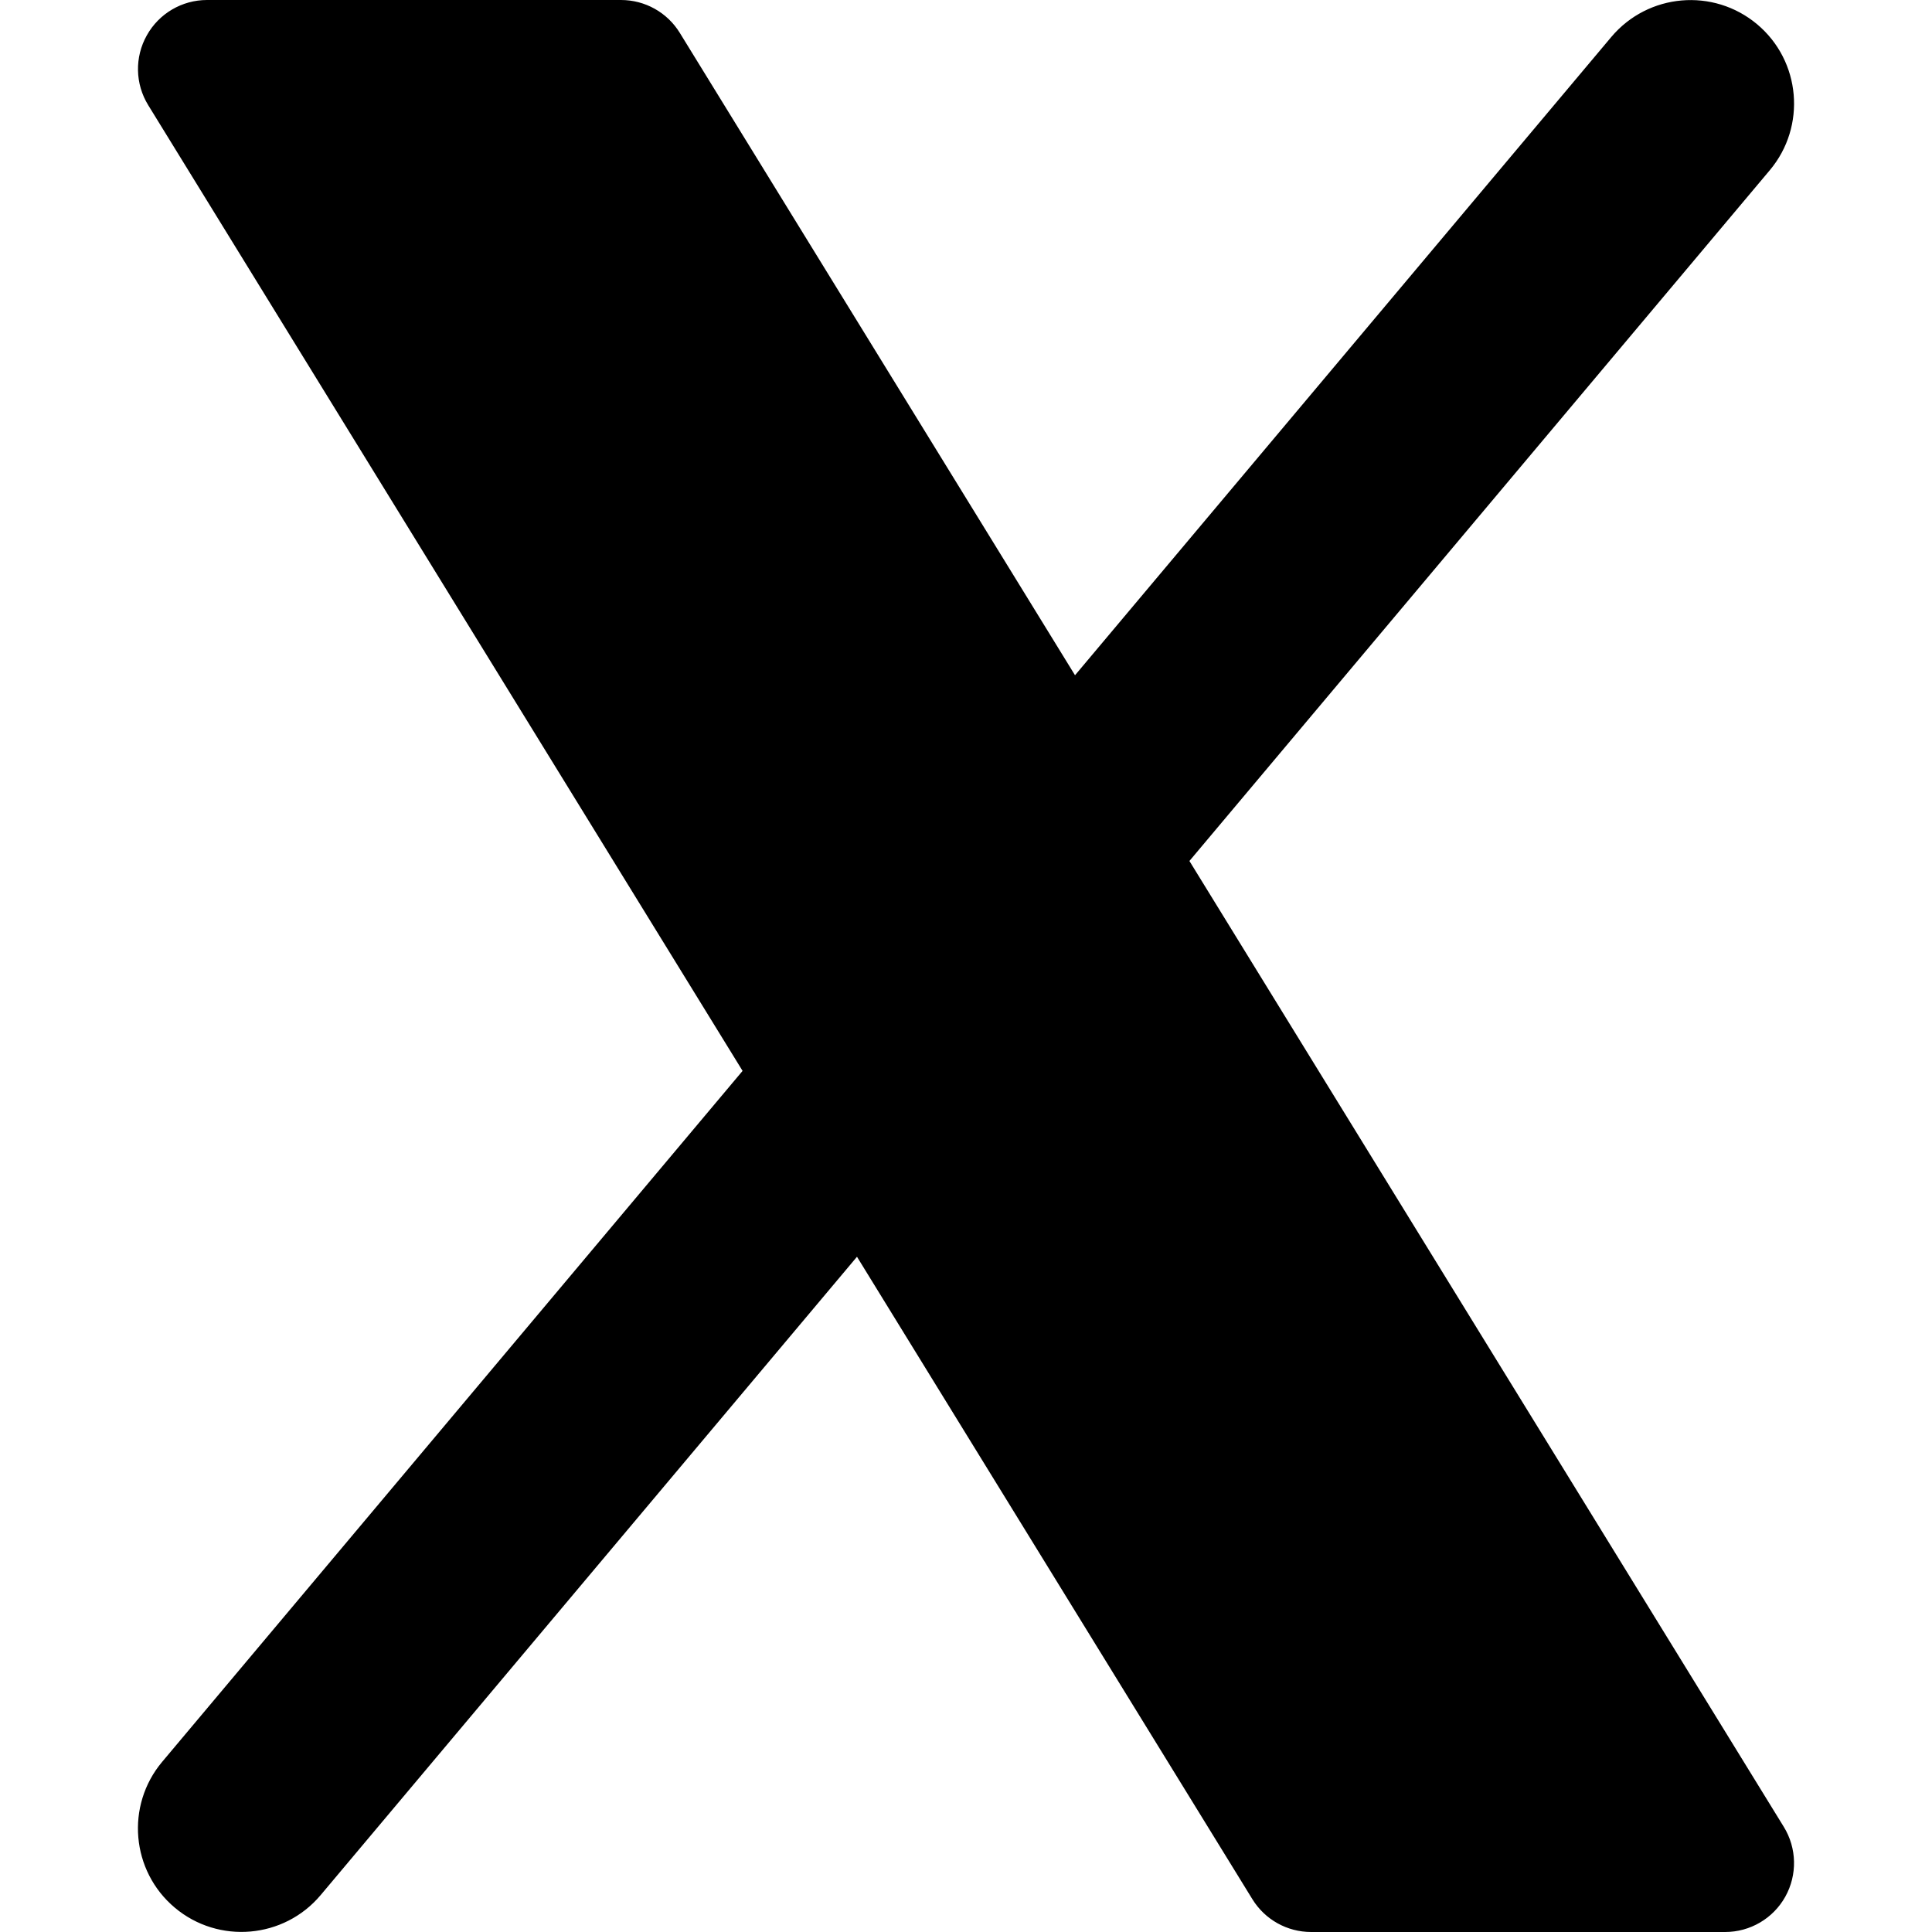 <svg xmlns="http://www.w3.org/2000/svg" fill="none" viewBox="0 0 14 14" id="X-Twitter-Logo--Streamline-Core.svg"><desc>X Twitter Logo Streamline Icon: https://streamlinehq.com</desc><g id="x-twitter-logo--social-x-logo-twitter-media"><path id="Union" fill="currentColor" fill-rule="evenodd" d="M1.064 0.256C1.152 0.098 1.319 0 1.5 0h3c0.174 0 0.335 0.09 0.426 0.238L7.79 4.893 11.676 0.268c0.267 -0.317 0.74 -0.358 1.057 -0.092 0.317 0.266 0.358 0.74 0.092 1.057L8.619 6.239 12.926 13.238c0.095 0.154 0.099 0.348 0.011 0.506 -0.088 0.158 -0.255 0.256 -0.436 0.256h-3c-0.174 0 -0.335 -0.09 -0.426 -0.238l-2.865 -4.655L2.324 13.732c-0.266 0.317 -0.74 0.358 -1.057 0.092 -0.317 -0.266 -0.358 -0.74 -0.092 -1.057l4.206 -5.007L1.074 0.762C0.979 0.608 0.975 0.414 1.064 0.256Z" clip-rule="evenodd" stroke-width="1"></path></g></svg>